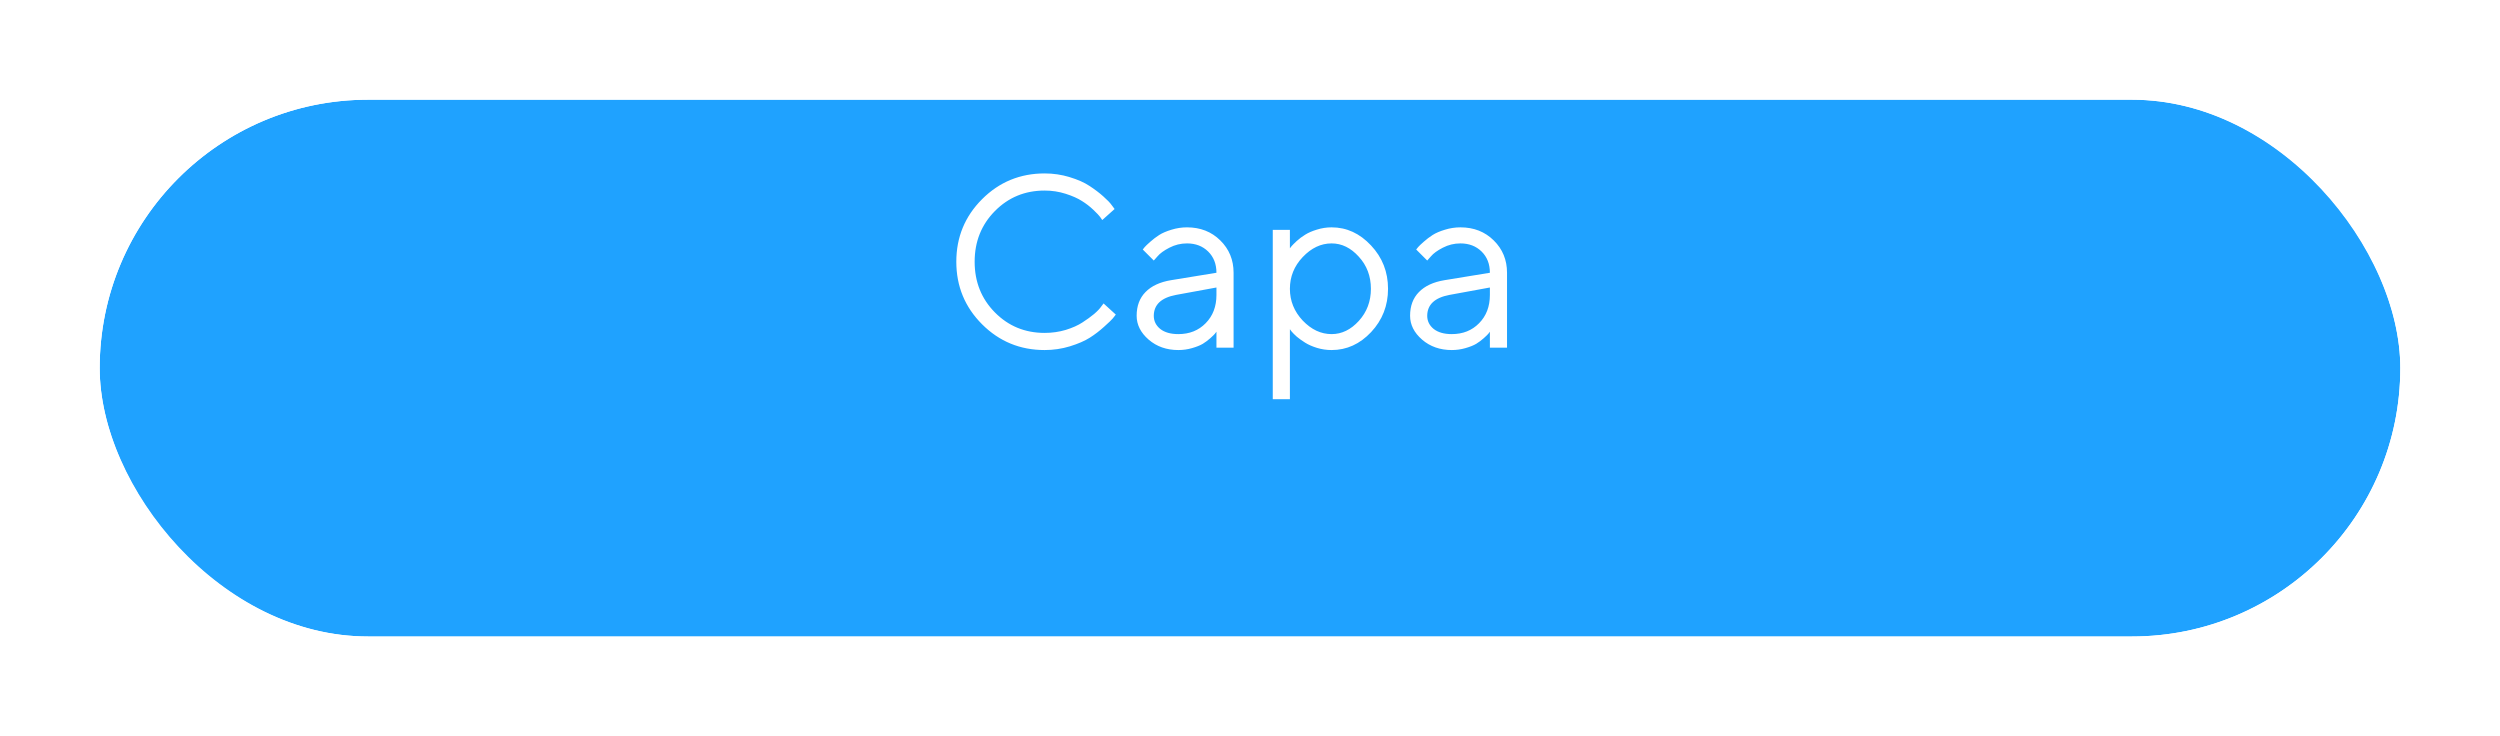 <?xml version="1.0" encoding="UTF-8"?> <svg xmlns="http://www.w3.org/2000/svg" width="326" height="96" viewBox="0 0 326 96" fill="none"> <g filter="url(#filter0_d_6_1511)"> <rect x="13" y="11" width="300" height="70" rx="35" fill="#1FA2FF"></rect> <rect x="10.5" y="8.5" width="305" height="75" rx="37.5" stroke="white" stroke-width="5"></rect> </g> <path d="M128.062 42.286C125.823 40.047 124.703 37.328 124.703 34.13C124.703 30.932 125.823 28.214 128.062 25.974C130.302 23.734 133.021 22.615 136.219 22.615C137.354 22.615 138.443 22.776 139.484 23.099C140.526 23.412 141.385 23.792 142.062 24.24C142.75 24.688 143.349 25.141 143.859 25.599C144.38 26.057 144.755 26.448 144.984 26.771L145.344 27.255L143.734 28.693C143.672 28.589 143.578 28.453 143.453 28.287C143.328 28.109 143.036 27.802 142.578 27.365C142.12 26.927 141.62 26.542 141.078 26.208C140.547 25.865 139.844 25.552 138.969 25.271C138.094 24.99 137.177 24.849 136.219 24.849C133.656 24.849 131.495 25.74 129.734 27.521C127.974 29.302 127.094 31.505 127.094 34.13C127.094 36.755 127.974 38.958 129.734 40.74C131.495 42.521 133.656 43.411 136.219 43.411C137.177 43.411 138.094 43.281 138.969 43.021C139.844 42.75 140.568 42.427 141.141 42.052C141.724 41.677 142.234 41.307 142.672 40.943C143.109 40.568 143.422 40.24 143.609 39.958L143.906 39.568L145.5 41.021C145.417 41.146 145.286 41.312 145.109 41.521C144.943 41.719 144.562 42.083 143.969 42.615C143.385 43.146 142.766 43.62 142.109 44.036C141.453 44.453 140.589 44.828 139.516 45.161C138.453 45.484 137.354 45.646 136.219 45.646C133.021 45.646 130.302 44.526 128.062 42.286ZM152.703 36.536L158.625 35.568C158.625 34.432 158.266 33.511 157.547 32.802C156.828 32.094 155.906 31.74 154.781 31.74C153.969 31.74 153.203 31.927 152.484 32.302C151.776 32.667 151.26 33.042 150.938 33.427L150.453 33.974L149.016 32.536C149.078 32.453 149.161 32.349 149.266 32.224C149.38 32.089 149.62 31.859 149.984 31.537C150.359 31.203 150.75 30.906 151.156 30.646C151.562 30.386 152.094 30.156 152.75 29.958C153.417 29.75 154.094 29.646 154.781 29.646C156.531 29.646 157.979 30.214 159.125 31.349C160.281 32.484 160.859 33.891 160.859 35.568V45.333H158.625V43.255C158.583 43.318 158.516 43.406 158.422 43.521C158.339 43.625 158.141 43.818 157.828 44.099C157.526 44.37 157.198 44.615 156.844 44.833C156.49 45.042 156.021 45.229 155.438 45.396C154.865 45.562 154.271 45.646 153.656 45.646C152.125 45.646 150.833 45.193 149.781 44.286C148.74 43.38 148.219 42.344 148.219 41.177C148.219 39.896 148.604 38.865 149.375 38.083C150.146 37.292 151.255 36.776 152.703 36.536ZM153.656 43.568C155.104 43.568 156.292 43.094 157.219 42.146C158.156 41.198 158.625 39.969 158.625 38.458V37.49L153.344 38.458C151.427 38.823 150.464 39.729 150.453 41.177C150.453 41.865 150.734 42.438 151.297 42.896C151.87 43.344 152.656 43.568 153.656 43.568ZM169.875 33.521C168.76 34.698 168.203 36.078 168.203 37.661C168.203 39.234 168.76 40.615 169.875 41.802C171 42.979 172.255 43.568 173.641 43.568C174.964 43.568 176.146 42.995 177.188 41.849C178.24 40.693 178.766 39.297 178.766 37.661C178.766 36.016 178.24 34.62 177.188 33.474C176.146 32.318 174.964 31.74 173.641 31.74C172.255 31.74 171 32.333 169.875 33.521ZM168.203 42.927V52.052H165.969V29.974H168.203V32.38C168.245 32.318 168.318 32.224 168.422 32.099C168.536 31.964 168.76 31.74 169.094 31.427C169.438 31.115 169.807 30.839 170.203 30.599C170.599 30.349 171.104 30.13 171.719 29.943C172.344 29.745 172.984 29.646 173.641 29.646C175.599 29.646 177.312 30.432 178.781 32.005C180.26 33.578 181 35.464 181 37.661C181 39.849 180.266 41.729 178.797 43.302C177.328 44.865 175.609 45.646 173.641 45.646C172.984 45.646 172.349 45.552 171.734 45.365C171.13 45.177 170.62 44.953 170.203 44.693C169.786 44.432 169.422 44.172 169.109 43.911C168.807 43.641 168.578 43.411 168.422 43.224L168.203 42.927ZM188.359 36.536L194.281 35.568C194.281 34.432 193.922 33.511 193.203 32.802C192.484 32.094 191.562 31.74 190.438 31.74C189.625 31.74 188.859 31.927 188.141 32.302C187.432 32.667 186.917 33.042 186.594 33.427L186.109 33.974L184.672 32.536C184.734 32.453 184.818 32.349 184.922 32.224C185.036 32.089 185.276 31.859 185.641 31.537C186.016 31.203 186.406 30.906 186.812 30.646C187.219 30.386 187.75 30.156 188.406 29.958C189.073 29.75 189.75 29.646 190.438 29.646C192.188 29.646 193.635 30.214 194.781 31.349C195.938 32.484 196.516 33.891 196.516 35.568V45.333H194.281V43.255C194.24 43.318 194.172 43.406 194.078 43.521C193.995 43.625 193.797 43.818 193.484 44.099C193.182 44.37 192.854 44.615 192.5 44.833C192.146 45.042 191.677 45.229 191.094 45.396C190.521 45.562 189.927 45.646 189.312 45.646C187.781 45.646 186.49 45.193 185.438 44.286C184.396 43.38 183.875 42.344 183.875 41.177C183.875 39.896 184.26 38.865 185.031 38.083C185.802 37.292 186.911 36.776 188.359 36.536ZM189.312 43.568C190.76 43.568 191.948 43.094 192.875 42.146C193.812 41.198 194.281 39.969 194.281 38.458V37.49L189 38.458C187.083 38.823 186.12 39.729 186.109 41.177C186.109 41.865 186.391 42.438 186.953 42.896C187.526 43.344 188.312 43.568 189.312 43.568Z" fill="white"></path> <defs> <filter id="filter0_d_6_1511" x="0" y="0" width="326" height="96" filterUnits="userSpaceOnUse" color-interpolation-filters="sRGB"> <feFlood flood-opacity="0" result="BackgroundImageFix"></feFlood> <feColorMatrix in="SourceAlpha" type="matrix" values="0 0 0 0 0 0 0 0 0 0 0 0 0 0 0 0 0 0 127 0" result="hardAlpha"></feColorMatrix> <feOffset dy="2"></feOffset> <feGaussianBlur stdDeviation="4"></feGaussianBlur> <feComposite in2="hardAlpha" operator="out"></feComposite> <feColorMatrix type="matrix" values="0 0 0 0 0 0 0 0 0 0 0 0 0 0 0 0 0 0 0.25 0"></feColorMatrix> <feBlend mode="normal" in2="BackgroundImageFix" result="effect1_dropShadow_6_1511"></feBlend> <feBlend mode="normal" in="SourceGraphic" in2="effect1_dropShadow_6_1511" result="shape"></feBlend> </filter> </defs> </svg> 
